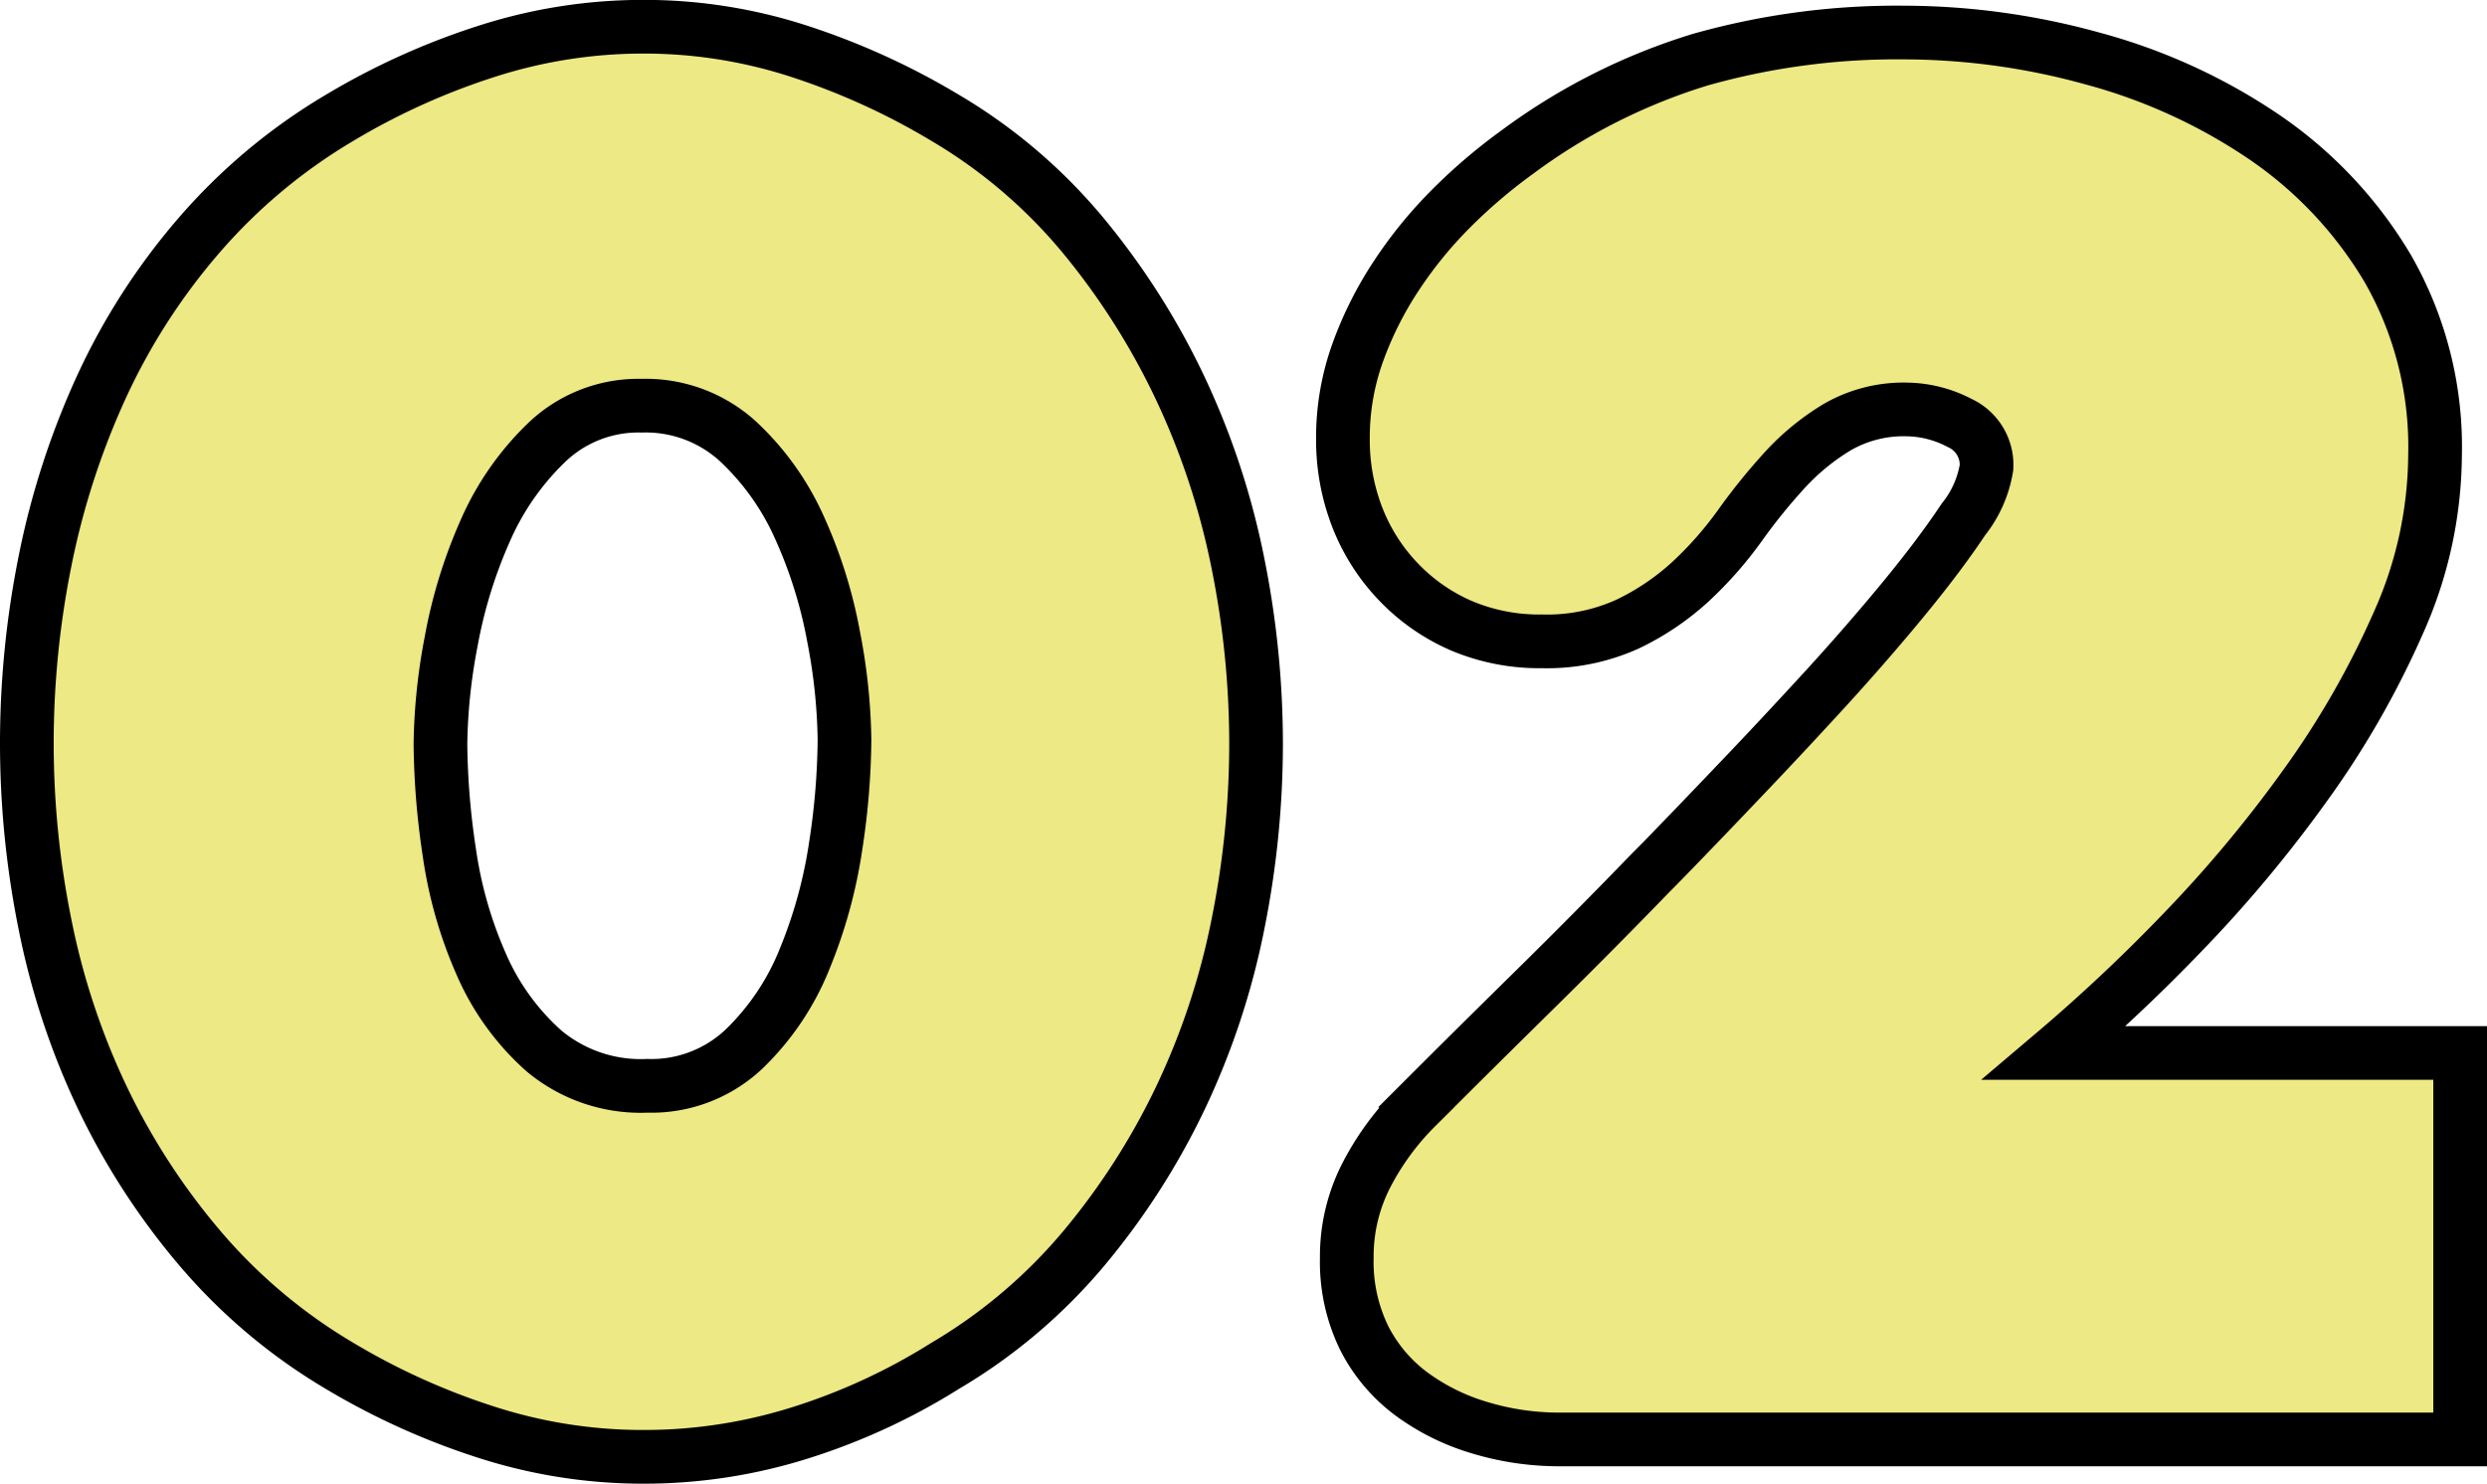 <svg xmlns="http://www.w3.org/2000/svg" width="92.648" height="55.28" viewBox="0 0 92.648 55.28">
  <path id="experience_02" d="M1.44-25.92a34.082,34.082,0,0,0,.684,6.768,27.528,27.528,0,0,0,2.124,6.408A25.851,25.851,0,0,0,7.884-7.128,20.568,20.568,0,0,0,13.1-2.736,26.189,26.189,0,0,0,18.5-.288a18.985,18.985,0,0,0,5.9.936,19.333,19.333,0,0,0,5.868-.9A23.18,23.18,0,0,0,35.64-2.736a19.993,19.993,0,0,0,5.184-4.392,26.615,26.615,0,0,0,3.6-5.616,27.527,27.527,0,0,0,2.124-6.408,34.082,34.082,0,0,0,.684-6.768,34.082,34.082,0,0,0-.684-6.768,28.192,28.192,0,0,0-2.124-6.444,27.1,27.1,0,0,0-3.6-5.688,19.665,19.665,0,0,0-5.184-4.428A26.478,26.478,0,0,0,30.276-51.7a18.651,18.651,0,0,0-5.868-.936,18.985,18.985,0,0,0-5.9.936,26.189,26.189,0,0,0-5.4,2.448,21.165,21.165,0,0,0-5.256,4.392A23.9,23.9,0,0,0,4.212-39.2,29.33,29.33,0,0,0,2.124-32.76,34.439,34.439,0,0,0,1.44-25.92Zm15.408,0a21.463,21.463,0,0,1,.4-3.816,18.1,18.1,0,0,1,1.26-4.1,10.248,10.248,0,0,1,2.3-3.312,4.93,4.93,0,0,1,3.528-1.368,5.1,5.1,0,0,1,3.6,1.332,9.937,9.937,0,0,1,2.3,3.24A17.448,17.448,0,0,1,31.5-29.88a21.463,21.463,0,0,1,.4,3.816,27.185,27.185,0,0,1-.324,3.924,17.933,17.933,0,0,1-1.152,4.212,9.65,9.65,0,0,1-2.268,3.384,5.022,5.022,0,0,1-3.6,1.368,5.625,5.625,0,0,1-3.852-1.3,9.228,9.228,0,0,1-2.34-3.24,15.827,15.827,0,0,1-1.188-4.176A28.317,28.317,0,0,1,16.848-25.92ZM76.968-14.4a64.033,64.033,0,0,0,4.716-4.428,48.7,48.7,0,0,0,4.608-5.508,33.1,33.1,0,0,0,3.492-6.084,15.46,15.46,0,0,0,1.368-6.228,13.361,13.361,0,0,0-1.764-6.984,15.484,15.484,0,0,0-4.608-4.9,21.154,21.154,0,0,0-6.372-2.916,26.461,26.461,0,0,0-7.056-.972,26.917,26.917,0,0,0-7.56,1.008,22.417,22.417,0,0,0-6.84,3.456A20.111,20.111,0,0,0,54.5-45.864a15.957,15.957,0,0,0-2.052,2.52,13.464,13.464,0,0,0-1.44,2.88,9.348,9.348,0,0,0-.54,3.168,7.968,7.968,0,0,0,.54,2.952,7.291,7.291,0,0,0,1.548,2.412,7.186,7.186,0,0,0,2.34,1.62,7.455,7.455,0,0,0,2.988.576,7.265,7.265,0,0,0,3.2-.648,9.552,9.552,0,0,0,2.34-1.584,13.947,13.947,0,0,0,1.836-2.088,22.03,22.03,0,0,1,1.692-2.088A8.786,8.786,0,0,1,68.9-37.728a4.947,4.947,0,0,1,2.592-.648,4.341,4.341,0,0,1,1.944.5,1.718,1.718,0,0,1,1.008,1.656,4.16,4.16,0,0,1-.864,1.944q-.864,1.3-2.16,2.88T68.58-28.116q-1.548,1.692-2.952,3.168t-2.412,2.52q-1.008,1.044-1.3,1.332-2.16,2.232-4.356,4.392t-4.356,4.32a10.151,10.151,0,0,0-1.872,2.556,6.607,6.607,0,0,0-.72,3.06,6.456,6.456,0,0,0,.648,2.988,5.951,5.951,0,0,0,1.764,2.088,8.205,8.205,0,0,0,2.556,1.26A10.219,10.219,0,0,0,58.536,0H92.088V-14.4Z" transform="translate(-0.44 53.632)" fill="#ede984" stroke="#000" stroke-linecap="round" stroke-width="2"/>
</svg>
